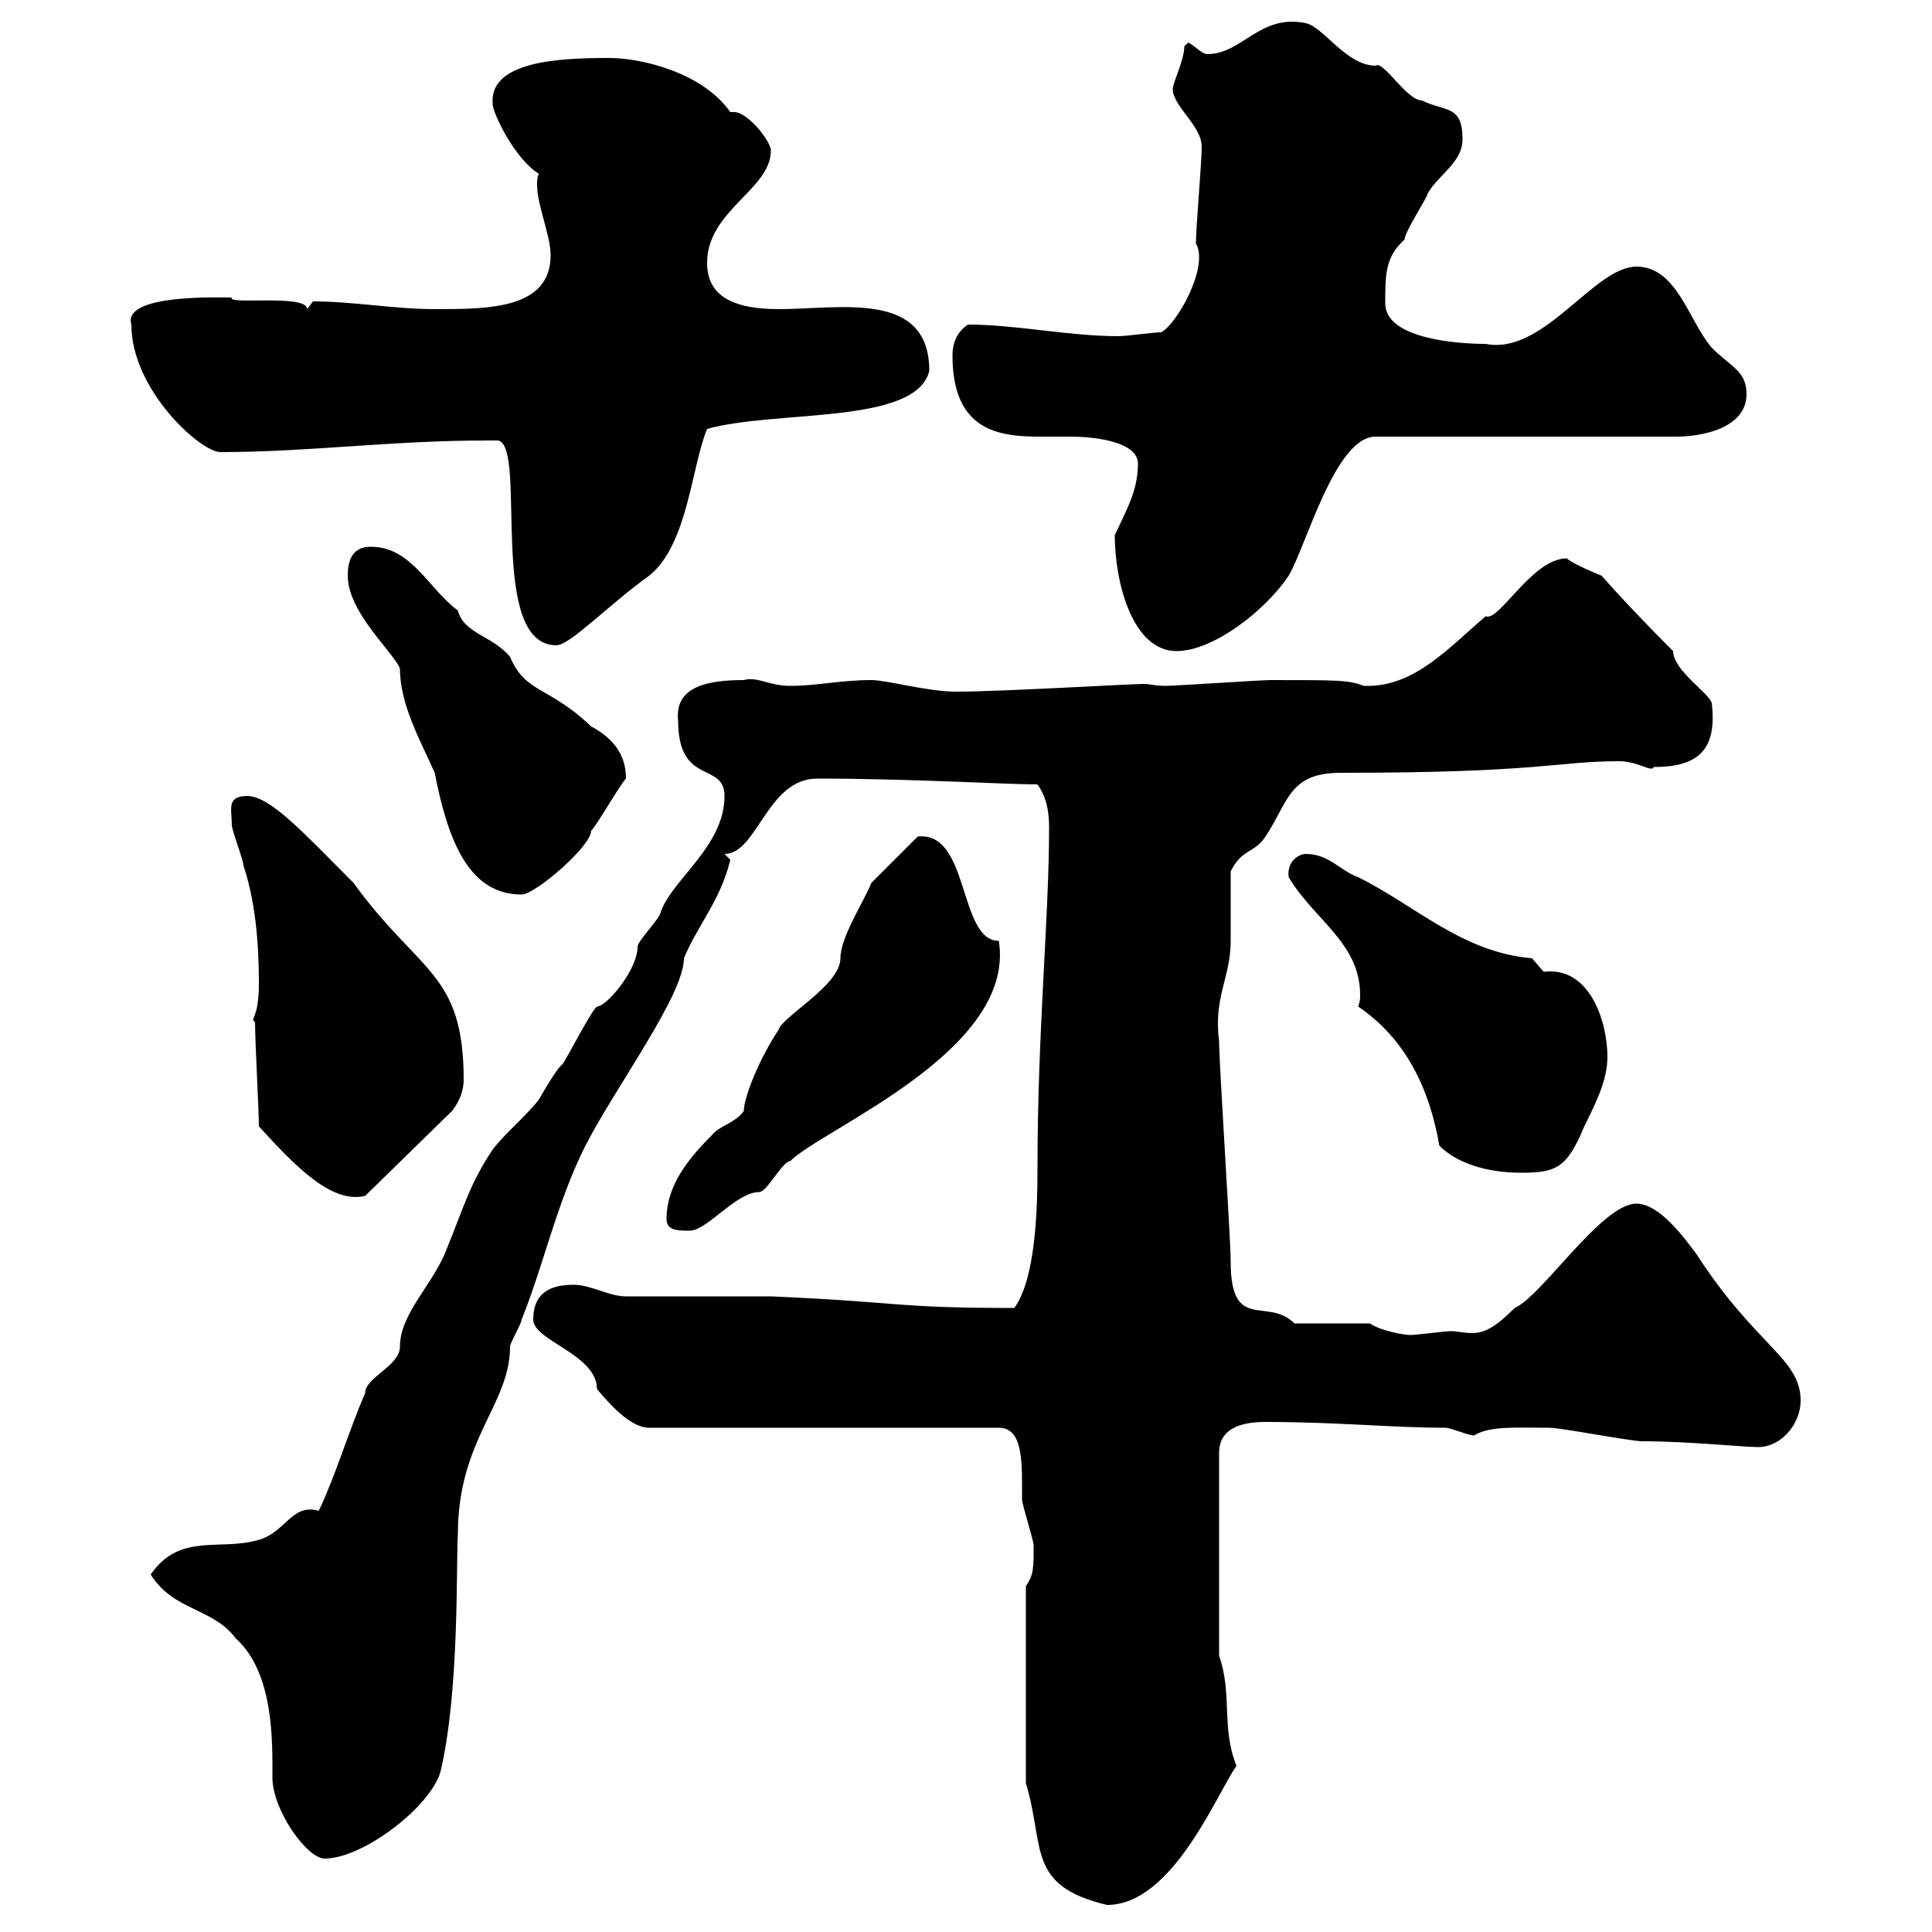 <svg xmlns="http://www.w3.org/2000/svg" xmlns:xlink="http://www.w3.org/1999/xlink" width="300" height="300"><path d="M159.30 276.90C162.30 286.80 159.30 292.80 171.90 295.80C182.10 295.80 189 278.40 192 274.20C189.60 268.20 191.40 263.10 189.30 257.10L189.30 225.60C189.30 221.70 192.90 220.80 196.50 220.80C207.90 220.80 216 221.70 224.40 221.70C225.30 221.70 228 222.90 228.90 222.90C231.30 221.40 235.20 221.70 240.60 221.70C242.40 221.70 253.20 223.80 255 223.80C262.20 223.80 270.60 224.70 273 224.70C276.60 224.70 279.60 221.10 279.60 217.50C279.60 210.90 272.70 209.10 263.40 194.70C261.60 192.30 257.70 186.90 254.10 186.90C248.70 186.90 239.40 201.30 235.20 203.10C232.50 205.80 230.70 207 228.60 207C227.40 207 226.20 206.70 225.30 206.70C224.40 206.70 219.90 207.30 219 207.30C218.10 207.30 214.50 206.70 212.70 205.50L201 205.50C196.80 201.30 191.10 207 191.10 195.90C191.10 192.30 189.30 165.30 189.30 161.70C188.40 154.80 191.10 151.80 191.10 146.10C191.10 144.30 191.10 137.10 191.10 135.30C192.90 131.70 194.70 132.60 196.50 129.90C200.10 124.50 200.10 120 208.20 120C239.40 120 241.80 118.20 251.40 118.20C254.40 118.20 256.50 120 256.80 119.10C263.40 119.10 266.70 116.70 265.80 109.20C265.50 107.70 259.80 104.10 259.80 101.10C254.40 95.70 250.80 91.80 248.70 89.40C248.70 89.40 244.20 87.60 243.30 86.70C237.90 86.70 232.80 96.60 230.70 95.70C225 100.50 219.60 106.80 211.80 106.50C209.40 105.60 207.90 105.60 197.40 105.60C195.60 105.60 182.70 106.50 180.90 106.50C179.40 106.50 178.50 106.20 177.60 106.20C175.50 106.20 155.40 107.40 148.50 107.40C144 107.40 137.70 105.60 135.30 105.60C130.50 105.60 126.90 106.50 122.70 106.50C119.40 106.50 117.60 105 115.50 105.60C110.10 105.60 104.70 106.50 105.30 111.90C105.30 122.10 112.50 118.20 112.50 123.60C112.50 131.40 104.40 136.50 102.60 141.60C102.60 142.50 99 146.10 99 147C99 150.60 94.20 156.30 92.70 156.30C91.80 156.90 88.20 164.10 87.30 165.30C86.40 165.90 83.70 170.70 83.70 170.70C81.90 173.10 78.30 176.10 76.50 178.50C72.90 183.90 72 187.50 69.30 194.10C67.20 199.50 62.10 204 62.10 209.10C62.10 212.10 56.70 213.90 56.70 216.30C54 222.60 52.20 228.90 49.50 234.60C45.30 233.40 44.40 237.90 40.20 239.10C34.20 240.90 27.90 237.90 23.40 244.50C27 250.20 33 249.60 36.60 254.40C42.60 259.80 42.30 270.60 42.30 276C42.30 281.10 47.70 288.60 50.40 288.60C56.40 288.60 66.90 280.50 68.40 275.10C71.40 262.50 70.80 242.40 71.10 238.20C71.10 223.50 79.20 218.10 79.20 209.10C79.20 208.50 81 205.50 81 204.90C84.60 195.90 86.40 186.90 90.90 177.90C95.70 168.60 106.20 154.50 106.20 148.80C108.30 143.70 111.90 139.80 113.40 133.50C113.40 133.50 112.50 132.60 112.50 132.60C117.60 132.60 119.10 120.90 126.90 120.90C141.60 120.90 156 121.80 161.10 121.80C162.60 123.90 162.90 126.30 162.90 128.40C162.90 142.80 161.10 159.90 161.10 181.50C161.10 187.80 160.80 198.60 157.50 203.10C138.60 203.10 140.40 202.20 119.70 201.30L97.20 201.30C94.50 201.30 91.80 199.50 89.10 199.50C86.40 199.50 82.80 200.10 82.80 204.90C82.80 208.20 92.70 210.30 92.70 215.70C94.50 217.80 97.80 221.70 100.80 221.70L155.10 221.70C159 221.70 158.70 227.40 158.70 232.80C158.70 233.70 160.50 239.10 160.50 240C160.50 243.60 160.50 244.50 159.30 246.30ZM103.50 189.30C103.50 191.10 105.30 191.10 107.10 191.10C109.80 191.10 114.30 185.10 117.90 185.10C119.10 185.10 121.50 180.30 122.70 180.30C127.80 175.20 157.80 163.20 155.10 146.10C148.80 146.10 150.60 129 142.50 129.90L135.30 137.10C134.10 140.10 130.50 145.50 130.50 148.80C130.50 153 121.50 157.80 120.90 159.90C117.90 164.40 115.50 170.40 115.50 172.50C114.30 174.30 111.60 174.90 110.70 176.10C107.10 179.70 103.50 183.90 103.50 189.30ZM40.20 174.90C46.20 181.50 51.60 186.90 56.70 185.70L70.20 172.50C71.40 171 72 169.20 72 167.70C72 150.90 65.10 151.20 54.90 137.10C47.40 129.60 42 123.60 38.40 123.60C35.10 123.60 36 125.70 36 128.10C36 129 37.80 133.50 37.80 134.40C39.60 139.80 40.20 146.10 40.20 152.70C40.20 158.40 38.70 158.10 39.60 158.70C39.60 161.70 40.20 172.50 40.20 174.90ZM210.90 156.30C218.40 161.40 222 169.20 223.50 177.90C226.80 181.20 232.20 182.10 236.10 182.10C241.50 182.10 243.30 181.50 246 174.90C247.80 171.30 249.60 167.70 249.60 164.10C249.60 158.70 246.90 150 239.70 150.90C239.70 150.90 237.90 148.80 237.90 148.80C227.10 147.90 219.90 140.70 210.90 136.20C208.20 135.30 206.40 132.60 202.80 132.60C201.60 132.60 199.80 133.80 200.10 136.20C204 142.80 211.20 146.40 211.20 154.50C211.20 155.10 211.20 155.40 210.90 156.30ZM54 89.40C54 95.10 61.20 101.40 62.10 103.80C62.10 109.50 65.40 115.20 67.50 120C69.60 130.80 72.90 138.90 81 138.90C83.10 138.90 91.80 131.40 91.80 129C92.70 128.10 96.30 121.80 97.20 120.90C97.20 117.60 95.70 114.90 91.80 112.80C85.20 106.50 81.60 107.70 79.20 102C76.50 98.70 72 98.40 71.10 94.80C66.60 91.50 63.90 84.90 57.60 84.90C54.90 84.90 54 86.70 54 89.40ZM173.10 83.10C173.10 90.30 175.80 101.10 182.70 101.10C188.40 101.10 196.50 94.80 200.10 89.40C202.80 84.90 207.30 67.80 213.60 67.80L260.40 67.80C264 67.80 271.20 66.60 271.20 61.20C271.20 57.60 268.80 57 265.80 54C262.20 49.80 260.40 41.40 254.10 41.40C247.50 41.40 239.70 55.20 230.70 53.40C225.90 53.40 215.10 52.50 215.10 47.10C215.10 42.60 215.10 39.90 218.10 37.20C218.10 36 221.70 30.60 221.70 30C223.50 27 227.10 25.20 227.10 21.60C227.10 16.20 224.40 17.40 220.80 15.60C218.40 15.60 214.80 9.30 213.60 10.20C209.10 10.20 205.50 4.20 202.80 3.60C195.60 2.10 192.90 8.40 187.50 8.40C186.60 8.40 185.70 7.20 184.50 6.60C184.50 6.60 183.90 7.20 183.90 7.20C183.90 9.30 182.10 12.90 182.10 13.80C182.10 16.50 186.60 19.50 186.60 22.80C186.60 25.20 185.70 35.40 185.70 37.80C187.80 41.40 182.70 50.40 180.30 51.60C179.10 51.60 174.90 52.20 173.70 52.20C165.90 52.20 157.80 50.40 150.30 50.40C148.50 51.60 147.90 53.40 147.90 55.20C147.90 66.90 155.10 67.80 161.40 67.80C162.90 67.80 164.70 67.80 166.20 67.80C170.40 67.80 176.70 68.70 176.70 72C176.70 76.20 174.90 79.20 173.10 83.10ZM75.60 68.40C75.60 68.40 77.40 68.40 77.40 68.40C81.90 69.60 75.60 100.20 86.40 100.20C88.50 100.20 94.50 93.90 100.80 89.40C106.80 84.60 107.40 72.30 109.80 66.60C120.60 63.60 142.20 66 144.30 57.60C144.30 45 130.50 48 120.90 48C112.80 48 109.80 45.30 109.80 40.80C109.80 32.70 119.70 29.40 119.70 23.40C119.70 21.90 116.10 17.40 114 17.40C113.70 17.40 113.40 17.40 113.40 17.40C109.20 11.40 99.90 9 94.50 9C86.40 9 75.90 9.60 76.50 16.20C76.50 17.40 79.80 24.60 83.70 27C83.40 27.30 83.40 28.20 83.40 28.80C83.40 31.80 85.50 36.60 85.50 39.60C85.50 48 75.90 48 67.50 48C61.20 48 54.90 46.80 48.60 46.80C48.60 46.80 47.70 48 47.70 48C47.70 45.60 35.10 47.40 36 46.20C34.20 46.20 18.90 45.60 20.40 50.40C20.40 60.60 31.20 70.20 34.20 70.20C48 70.20 60.60 68.40 75.60 68.40Z"/></svg>